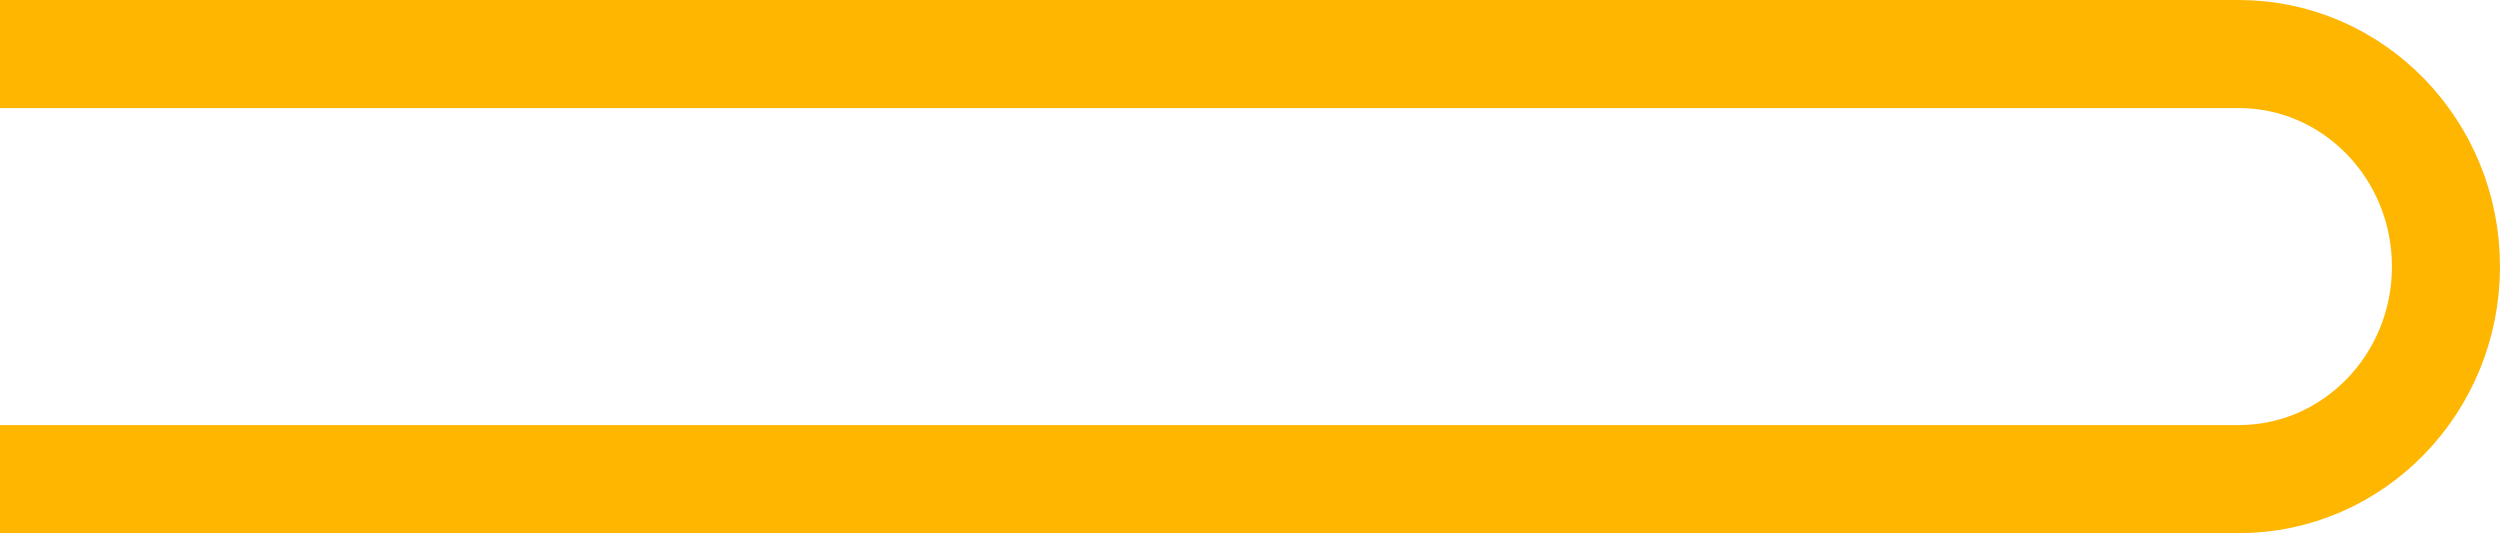 <svg width="694" height="148" viewBox="0 0 694 148" fill="none" xmlns="http://www.w3.org/2000/svg">
<path d="M-5.25987e-06 133L621.478 133C653.249 133 679 106.586 679 74C679 41.414 653.249 15 621.478 15L0 15" stroke="#FFB600" stroke-width="30" stroke-miterlimit="10"/>
</svg>
